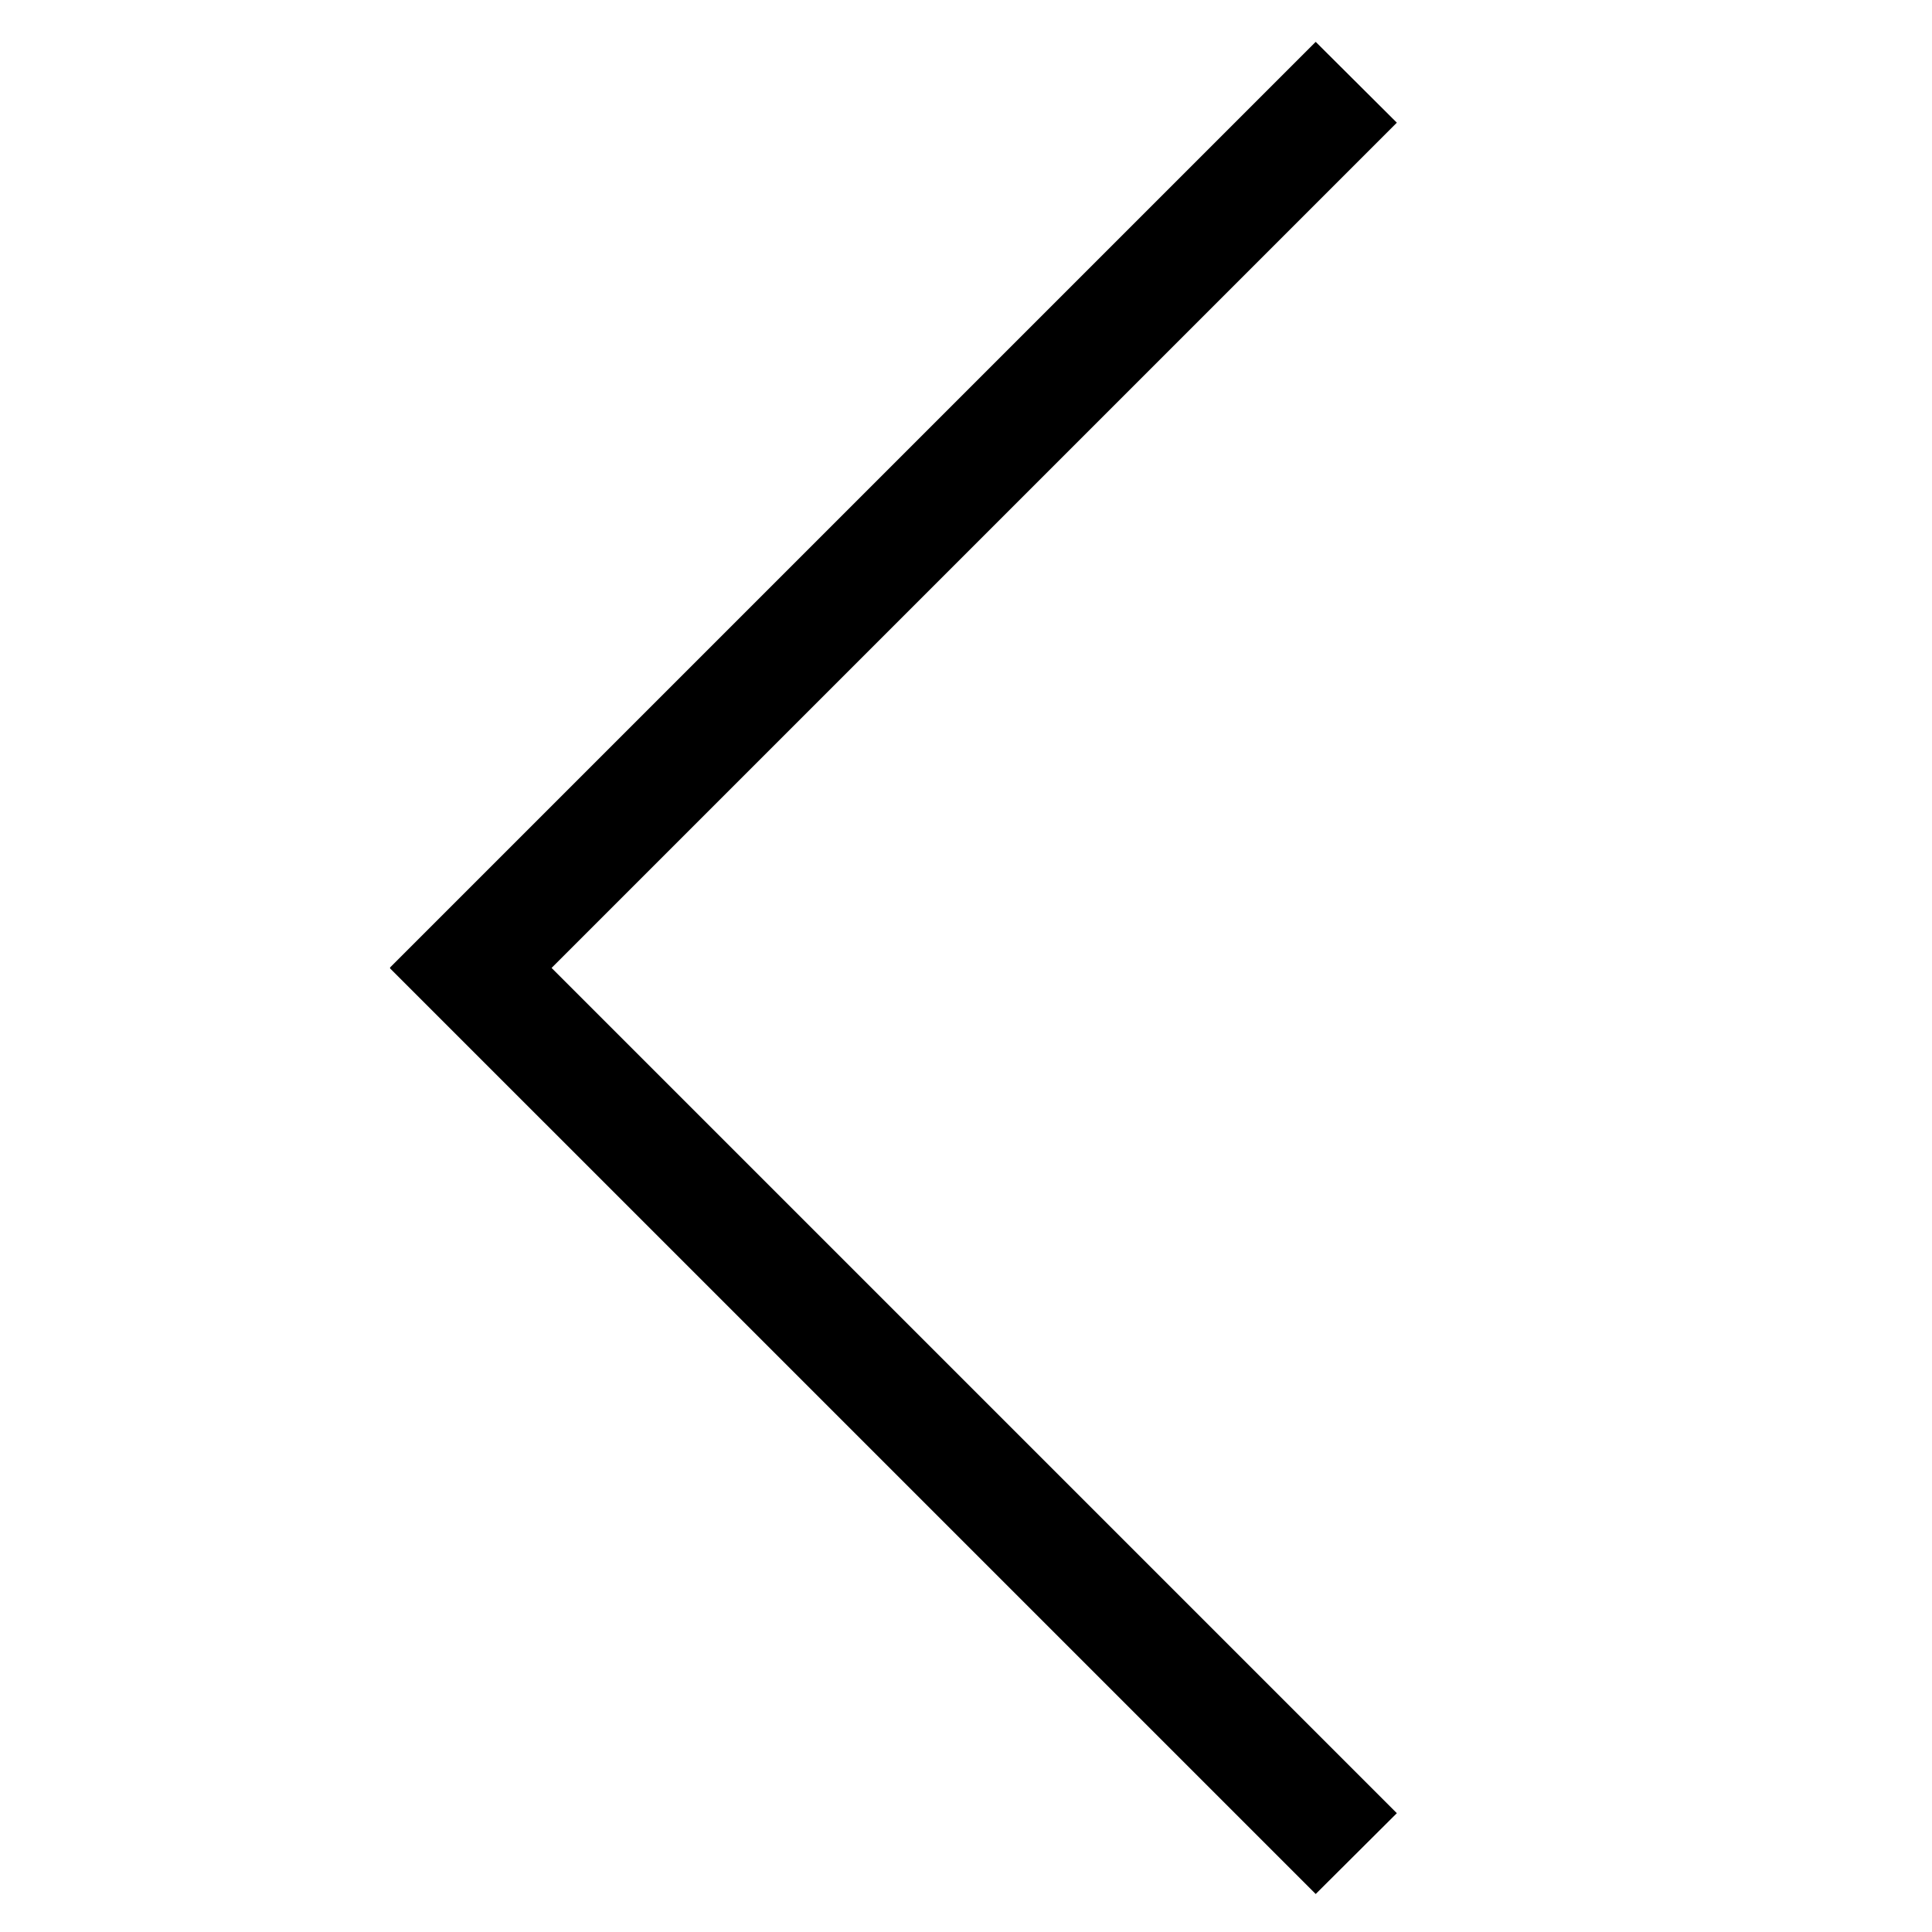 <?xml version="1.0" encoding="utf-8"?>
<!-- Generator: Adobe Illustrator 21.0.2, SVG Export Plug-In . SVG Version: 6.00 Build 0)  -->
<svg version="1.1" id="Warstwa_1" xmlns="http://www.w3.org/2000/svg" xmlns:xlink="http://www.w3.org/1999/xlink" x="0px" y="0px"
	 viewBox="0 0 600 600" style="enable-background:new 0 0 600 600;" xml:space="preserve">
<polygon points="171.3,300.6 433.8,38.1 408.6,13 121.1,300.5 121.2,300.6 121.1,300.7 408.6,588.2 433.8,563.1 "/>
</svg>
